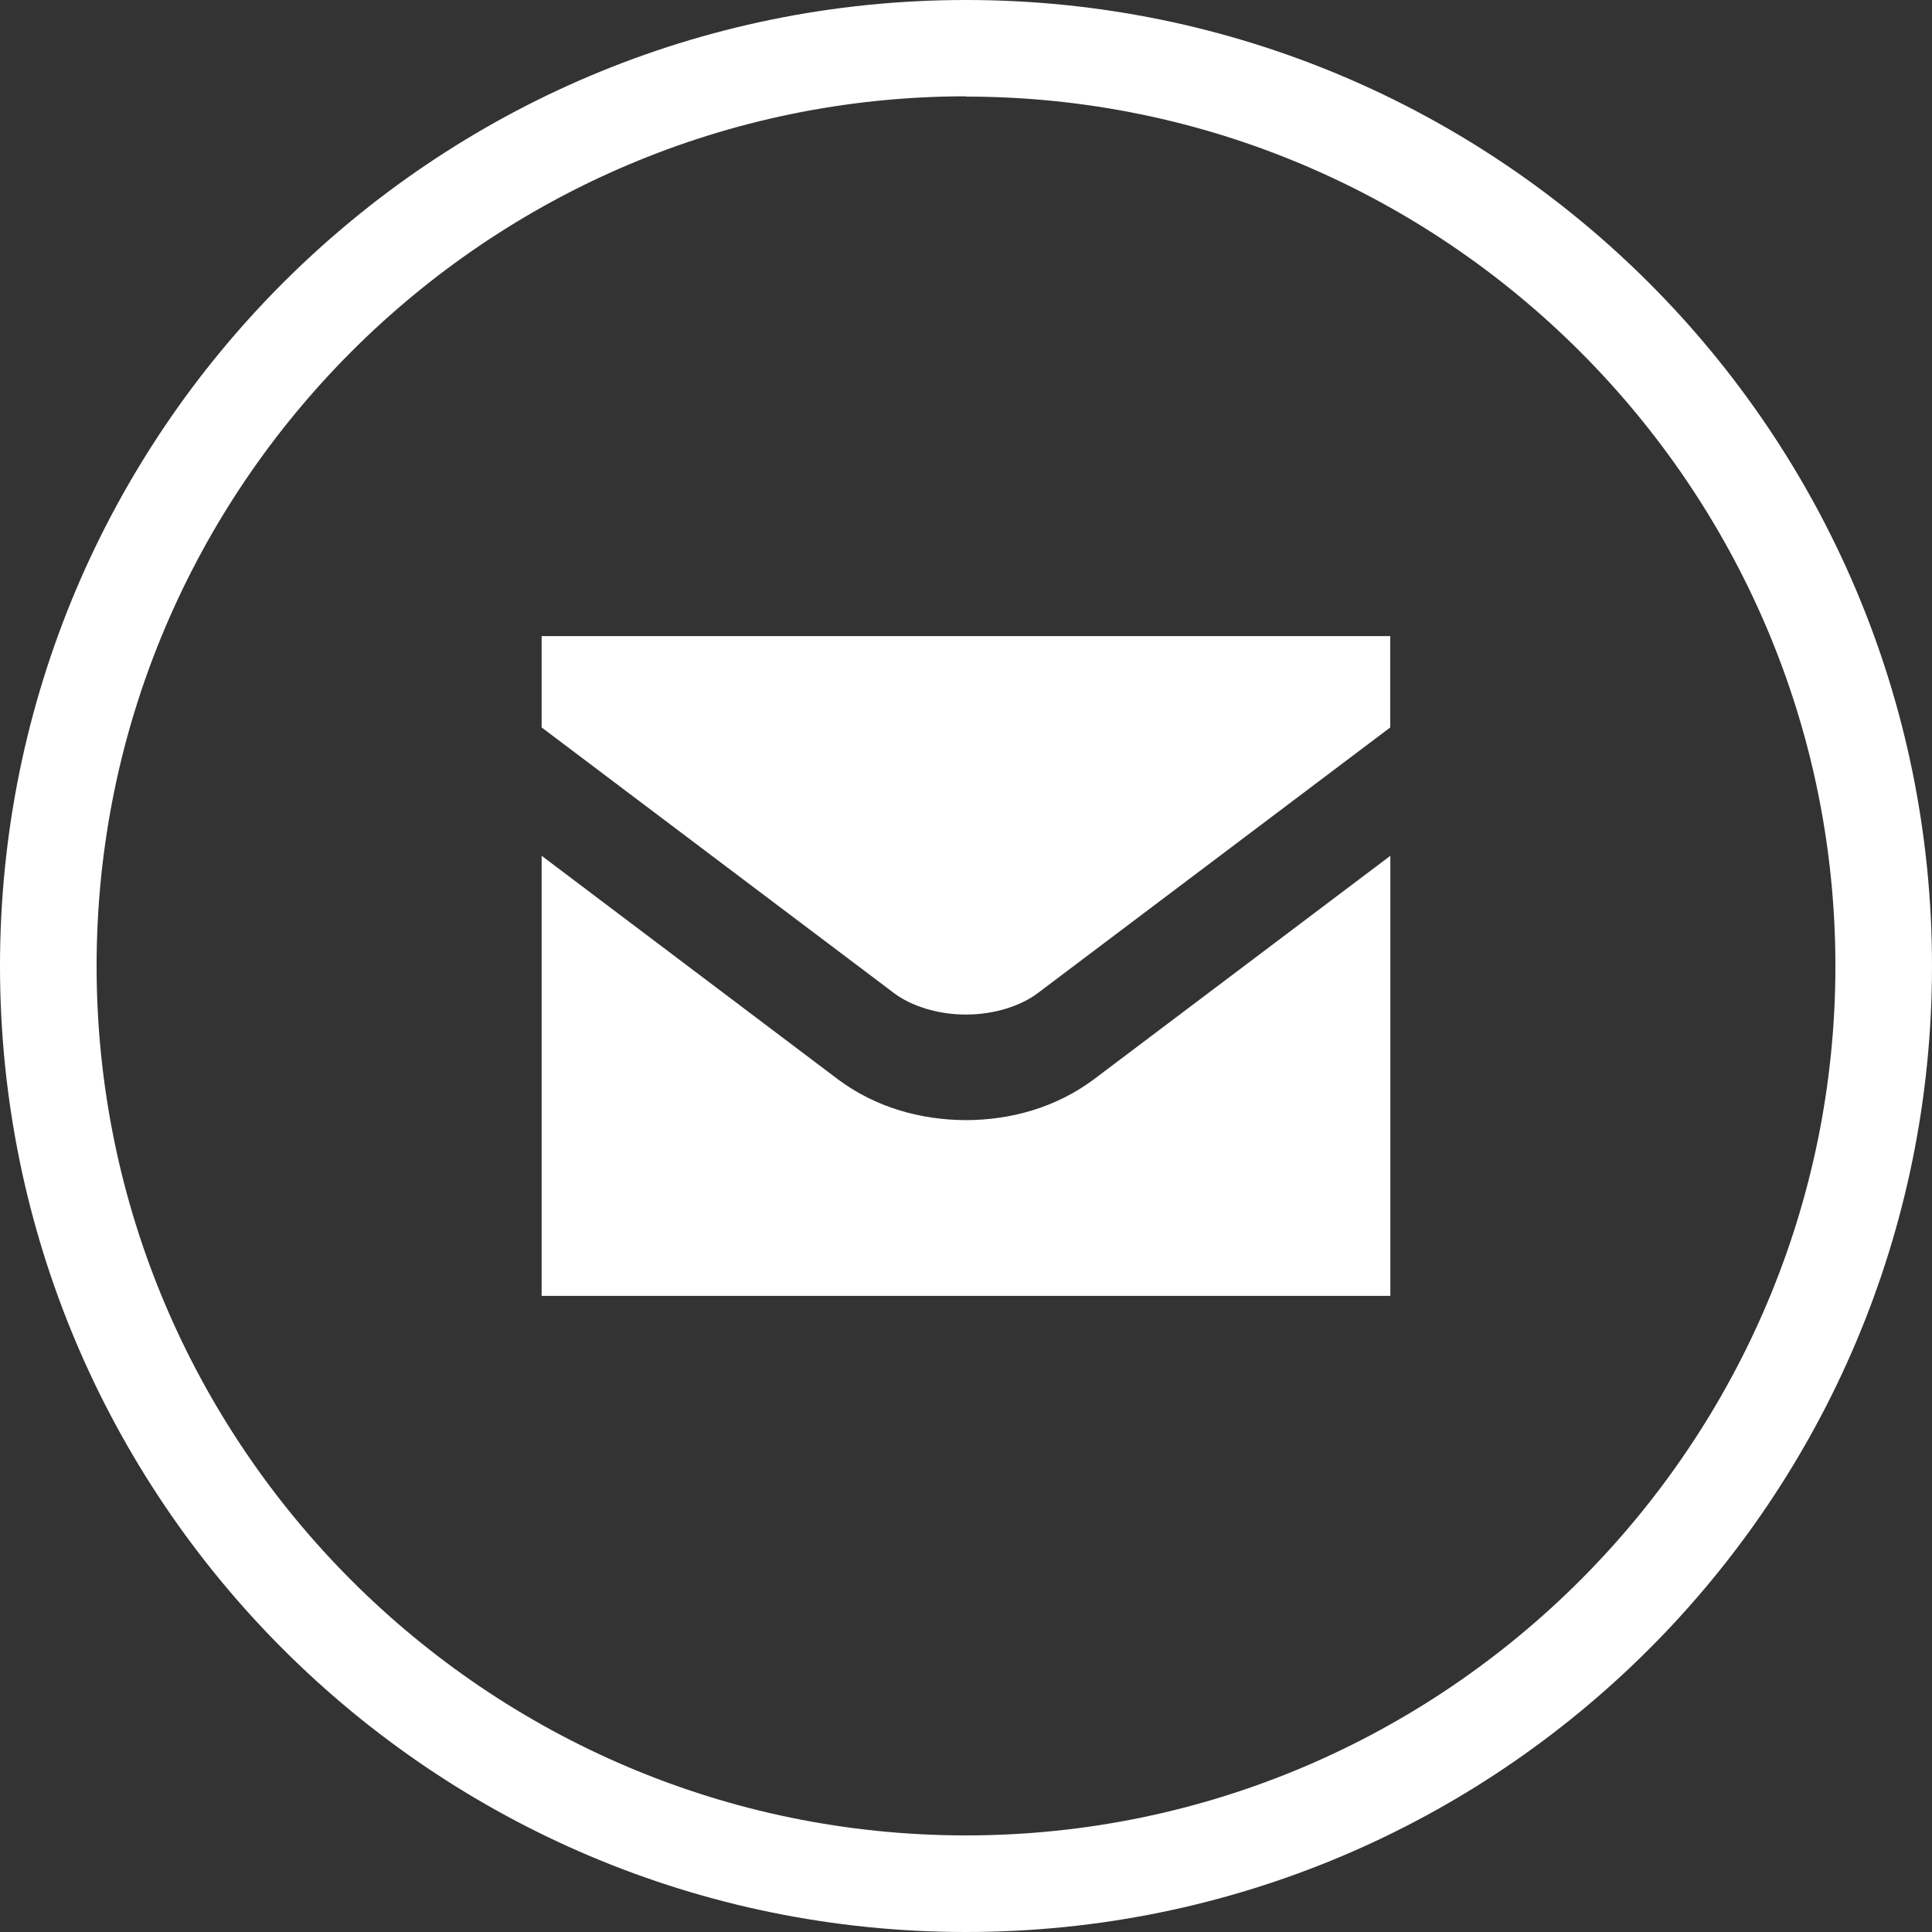 <?xml version="1.0" encoding="utf-8"?>
<!-- Generator: Adobe Illustrator 17.0.0, SVG Export Plug-In . SVG Version: 6.00 Build 0)  -->
<!DOCTYPE svg PUBLIC "-//W3C//DTD SVG 1.1//EN" "http://www.w3.org/Graphics/SVG/1.1/DTD/svg11.dtd">
<svg version="1.1" id="Layer_1" xmlns="http://www.w3.org/2000/svg" xmlns:xlink="http://www.w3.org/1999/xlink" x="0px" y="0px"
	 width="40px" height="40px" viewBox="0 0 40 40" enable-background="new 0 0 40 40" xml:space="preserve">
<rect x="0" y="0" width="40" height="40" fill="#333333" stroke="none"/>
<g>
	<g>
		<path fill="#FFFFFF" d="M20,2c9.925,0,18,8.1,18,18s-8.075,18-18,18S2,29.925,2,20S10.075,2,20,1.994 M20,0C8.954,0,0,8.954,0,20
			s8.954,20,20,20s20-8.954,20-20S31.046,0,20,0L20,0z"/>
	</g>
</g>
<path fill="#FFFFFF" d="M28.784,26.83h-17.57v-9.112l6.145,4.636c0.785,0.582,1.716,0.834,2.641,0.837
	c0.921-0.002,1.852-0.256,2.637-0.837l6.149-4.636v9.112C28.786,26.83,28.784,26.83,28.784,26.83z M28.784,15.061l-7.291,5.495
	C21.136,20.83,20.57,21.007,20,21.005c-0.576,0.002-1.142-0.176-1.497-0.449l-7.289-5.495V13.17h17.57V15.061z"/>
</svg>
